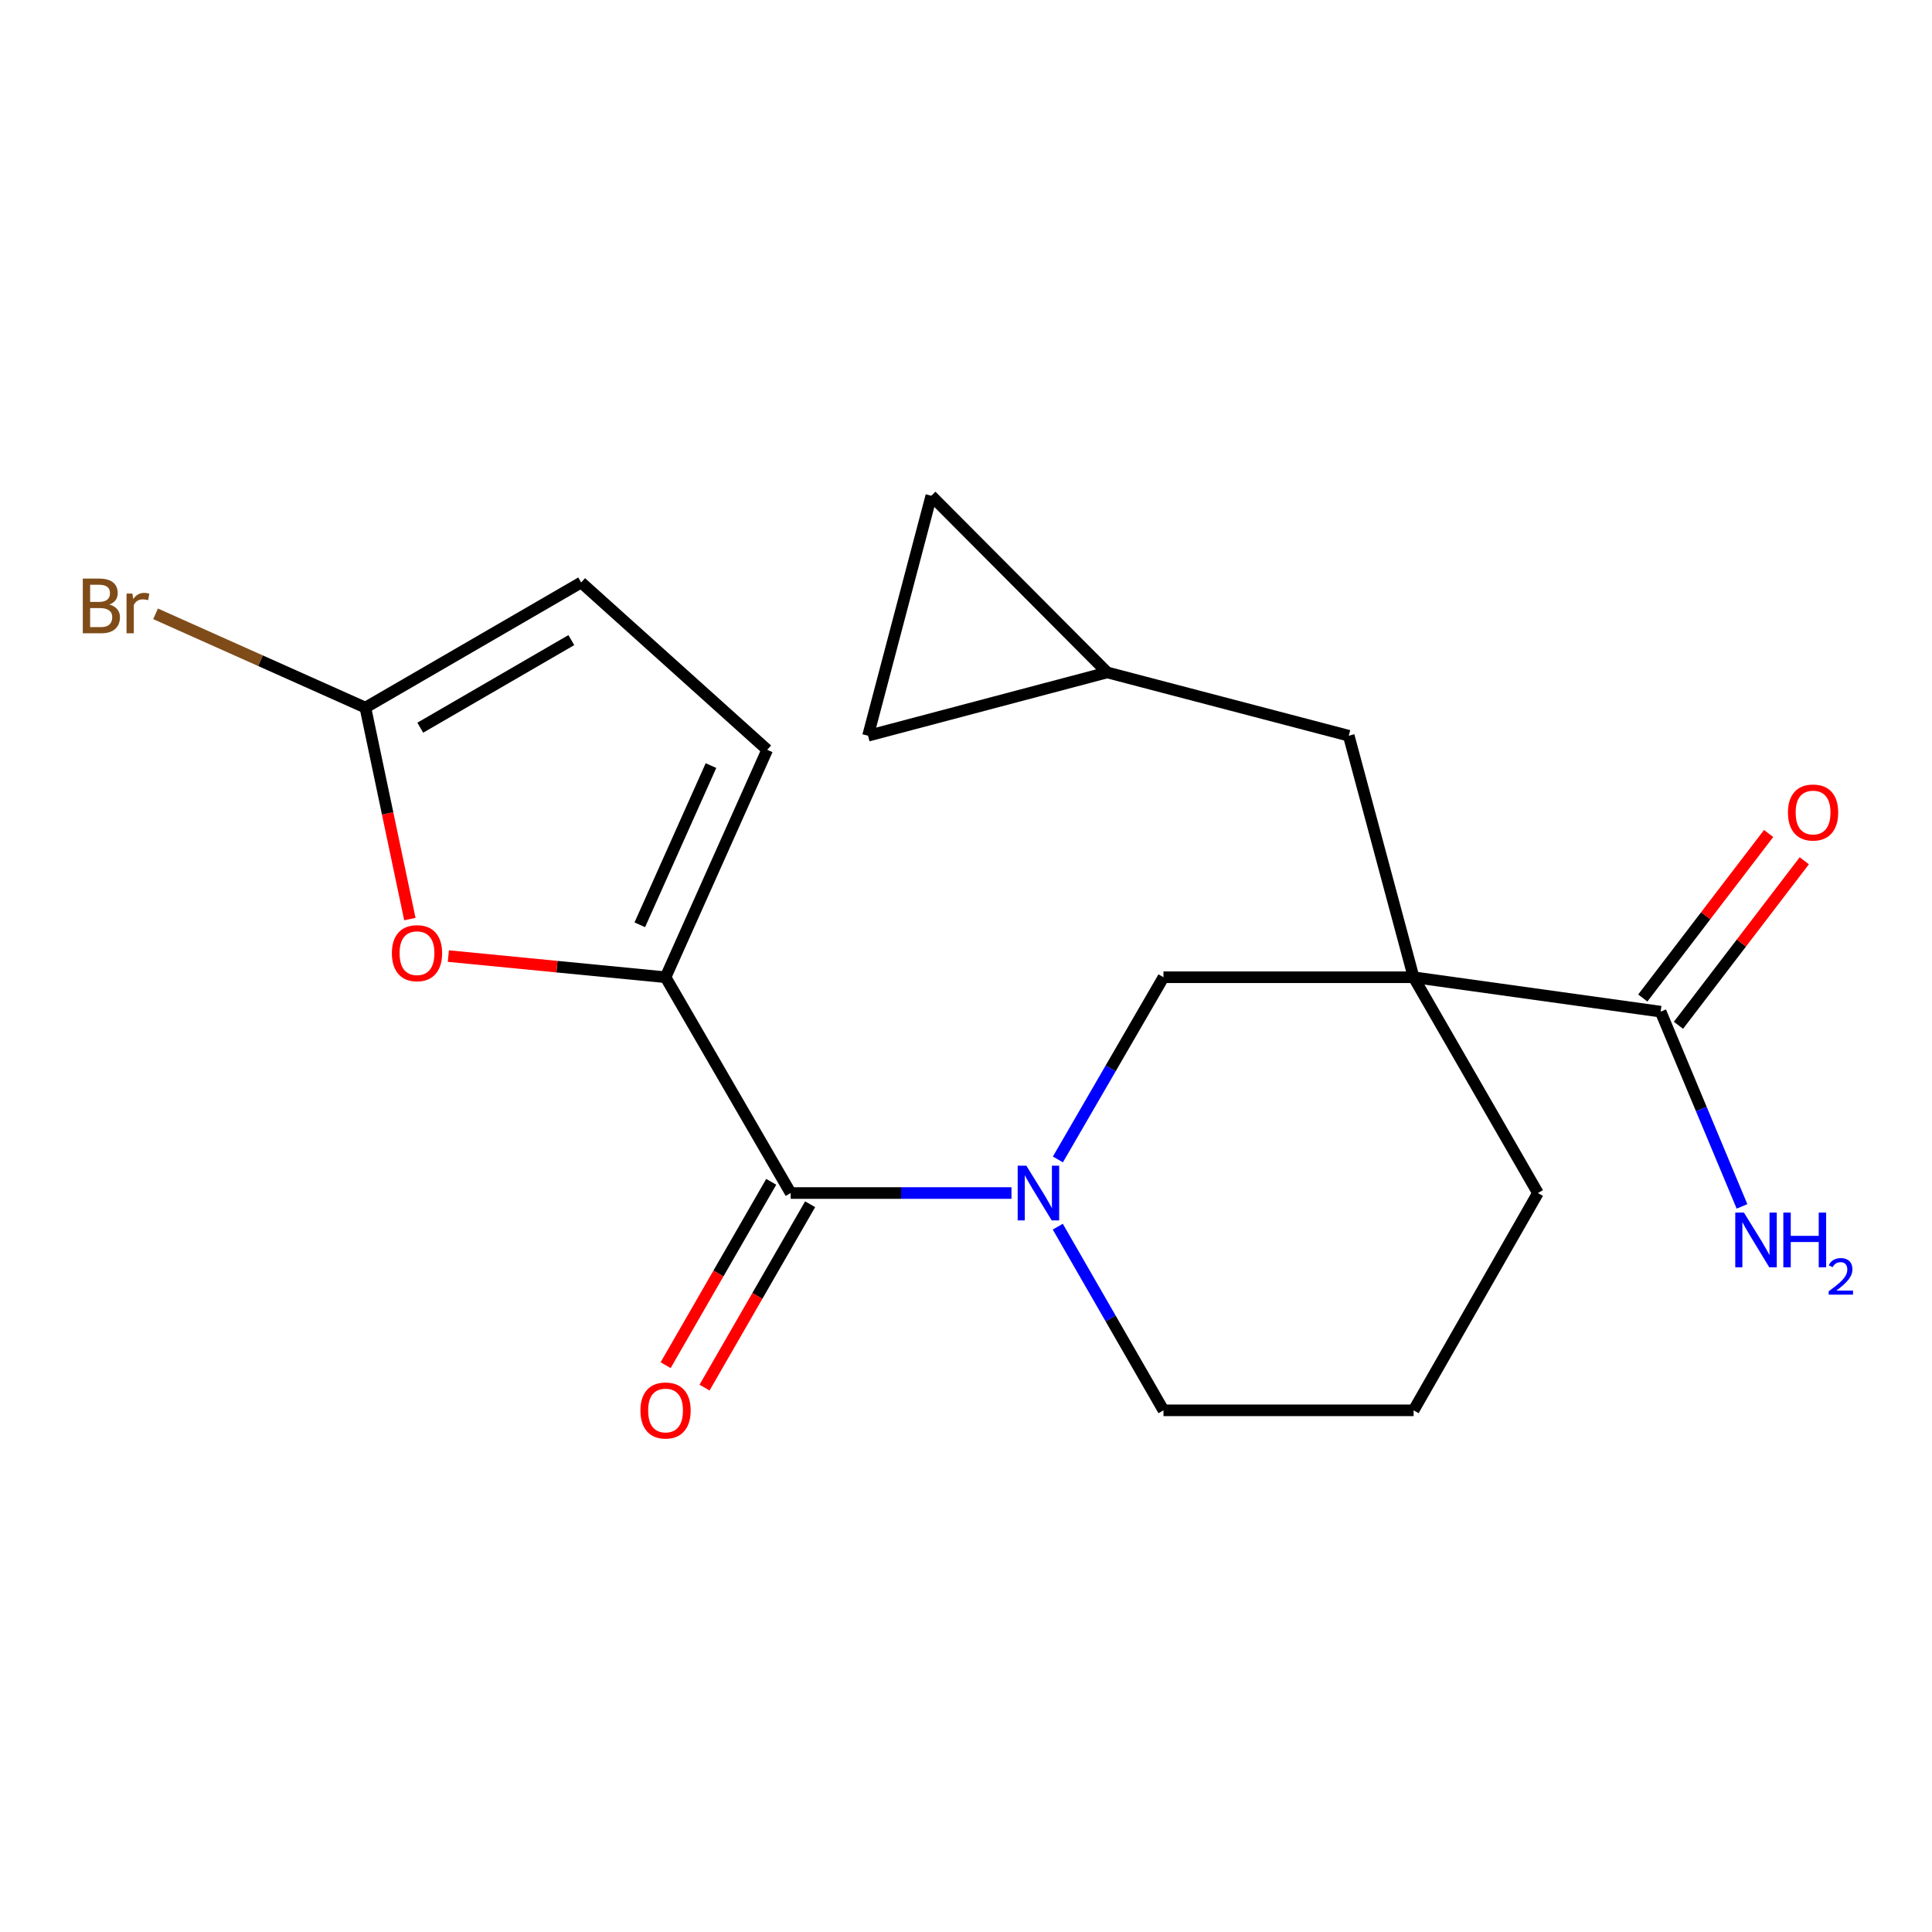<?xml version='1.0' encoding='iso-8859-1'?>
<svg version='1.1' baseProfile='full'
              xmlns='http://www.w3.org/2000/svg'
                      xmlns:rdkit='http://www.rdkit.org/xml'
                      xmlns:xlink='http://www.w3.org/1999/xlink'
                  xml:space='preserve'
width='1000px' height='1000px' viewBox='0 0 1000 1000'>
<!-- END OF HEADER -->
<rect style='opacity:1.0;fill:#FFFFFF;stroke:none' width='1000' height='1000' x='0' y='0'> </rect>
<path class='bond-4' d='M 731.677,505.819 L 602.213,505.819' style='fill:none;fill-rule:evenodd;stroke:#000000;stroke-width:6px;stroke-linecap:butt;stroke-linejoin:miter;stroke-opacity:1' />
<path class='bond-5' d='M 731.677,505.819 L 859.539,523.628' style='fill:none;fill-rule:evenodd;stroke:#000000;stroke-width:6px;stroke-linecap:butt;stroke-linejoin:miter;stroke-opacity:1' />
<path class='bond-9' d='M 731.677,505.819 L 698.113,380.811' style='fill:none;fill-rule:evenodd;stroke:#000000;stroke-width:6px;stroke-linecap:butt;stroke-linejoin:miter;stroke-opacity:1' />
<path class='bond-17' d='M 731.677,505.819 L 796.028,617.513' style='fill:none;fill-rule:evenodd;stroke:#000000;stroke-width:6px;stroke-linecap:butt;stroke-linejoin:miter;stroke-opacity:1' />
<path class='bond-0' d='M 547.564,600.126 L 574.888,552.973' style='fill:none;fill-rule:evenodd;stroke:#0000FF;stroke-width:6px;stroke-linecap:butt;stroke-linejoin:miter;stroke-opacity:1' />
<path class='bond-0' d='M 574.888,552.973 L 602.213,505.819' style='fill:none;fill-rule:evenodd;stroke:#000000;stroke-width:6px;stroke-linecap:butt;stroke-linejoin:miter;stroke-opacity:1' />
<path class='bond-2' d='M 523.542,617.513 L 466.397,617.513' style='fill:none;fill-rule:evenodd;stroke:#0000FF;stroke-width:6px;stroke-linecap:butt;stroke-linejoin:miter;stroke-opacity:1' />
<path class='bond-2' d='M 466.397,617.513 L 409.251,617.513' style='fill:none;fill-rule:evenodd;stroke:#000000;stroke-width:6px;stroke-linecap:butt;stroke-linejoin:miter;stroke-opacity:1' />
<path class='bond-20' d='M 547.504,634.917 L 574.859,682.45' style='fill:none;fill-rule:evenodd;stroke:#0000FF;stroke-width:6px;stroke-linecap:butt;stroke-linejoin:miter;stroke-opacity:1' />
<path class='bond-20' d='M 574.859,682.45 L 602.213,729.982' style='fill:none;fill-rule:evenodd;stroke:#000000;stroke-width:6px;stroke-linecap:butt;stroke-linejoin:miter;stroke-opacity:1' />
<path class='bond-1' d='M 344.487,505.819 L 409.251,617.513' style='fill:none;fill-rule:evenodd;stroke:#000000;stroke-width:6px;stroke-linecap:butt;stroke-linejoin:miter;stroke-opacity:1' />
<path class='bond-3' d='M 344.487,505.819 L 288.278,500.341' style='fill:none;fill-rule:evenodd;stroke:#000000;stroke-width:6px;stroke-linecap:butt;stroke-linejoin:miter;stroke-opacity:1' />
<path class='bond-3' d='M 288.278,500.341 L 232.069,494.862' style='fill:none;fill-rule:evenodd;stroke:#FF0000;stroke-width:6px;stroke-linecap:butt;stroke-linejoin:miter;stroke-opacity:1' />
<path class='bond-7' d='M 344.487,505.819 L 397.112,388.095' style='fill:none;fill-rule:evenodd;stroke:#000000;stroke-width:6px;stroke-linecap:butt;stroke-linejoin:miter;stroke-opacity:1' />
<path class='bond-7' d='M 331.159,478.674 L 367.997,396.267' style='fill:none;fill-rule:evenodd;stroke:#000000;stroke-width:6px;stroke-linecap:butt;stroke-linejoin:miter;stroke-opacity:1' />
<path class='bond-13' d='M 399.179,611.713 L 371.854,659.165' style='fill:none;fill-rule:evenodd;stroke:#000000;stroke-width:6px;stroke-linecap:butt;stroke-linejoin:miter;stroke-opacity:1' />
<path class='bond-13' d='M 371.854,659.165 L 344.529,706.617' style='fill:none;fill-rule:evenodd;stroke:#FF0000;stroke-width:6px;stroke-linecap:butt;stroke-linejoin:miter;stroke-opacity:1' />
<path class='bond-13' d='M 419.323,623.313 L 391.998,670.765' style='fill:none;fill-rule:evenodd;stroke:#000000;stroke-width:6px;stroke-linecap:butt;stroke-linejoin:miter;stroke-opacity:1' />
<path class='bond-13' d='M 391.998,670.765 L 364.674,718.217' style='fill:none;fill-rule:evenodd;stroke:#FF0000;stroke-width:6px;stroke-linecap:butt;stroke-linejoin:miter;stroke-opacity:1' />
<path class='bond-6' d='M 212.142,475.715 L 200.63,420.986' style='fill:none;fill-rule:evenodd;stroke:#FF0000;stroke-width:6px;stroke-linecap:butt;stroke-linejoin:miter;stroke-opacity:1' />
<path class='bond-6' d='M 200.63,420.986 L 189.118,366.257' style='fill:none;fill-rule:evenodd;stroke:#000000;stroke-width:6px;stroke-linecap:butt;stroke-linejoin:miter;stroke-opacity:1' />
<path class='bond-14' d='M 868.771,530.689 L 901.337,488.114' style='fill:none;fill-rule:evenodd;stroke:#000000;stroke-width:6px;stroke-linecap:butt;stroke-linejoin:miter;stroke-opacity:1' />
<path class='bond-14' d='M 901.337,488.114 L 933.902,445.538' style='fill:none;fill-rule:evenodd;stroke:#FF0000;stroke-width:6px;stroke-linecap:butt;stroke-linejoin:miter;stroke-opacity:1' />
<path class='bond-14' d='M 850.307,516.567 L 882.873,473.991' style='fill:none;fill-rule:evenodd;stroke:#000000;stroke-width:6px;stroke-linecap:butt;stroke-linejoin:miter;stroke-opacity:1' />
<path class='bond-14' d='M 882.873,473.991 L 915.439,431.416' style='fill:none;fill-rule:evenodd;stroke:#FF0000;stroke-width:6px;stroke-linecap:butt;stroke-linejoin:miter;stroke-opacity:1' />
<path class='bond-15' d='M 859.539,523.628 L 880.597,574.029' style='fill:none;fill-rule:evenodd;stroke:#000000;stroke-width:6px;stroke-linecap:butt;stroke-linejoin:miter;stroke-opacity:1' />
<path class='bond-15' d='M 880.597,574.029 L 901.656,624.43' style='fill:none;fill-rule:evenodd;stroke:#0000FF;stroke-width:6px;stroke-linecap:butt;stroke-linejoin:miter;stroke-opacity:1' />
<path class='bond-16' d='M 189.118,366.257 L 134.817,341.984' style='fill:none;fill-rule:evenodd;stroke:#000000;stroke-width:6px;stroke-linecap:butt;stroke-linejoin:miter;stroke-opacity:1' />
<path class='bond-16' d='M 134.817,341.984 L 80.517,317.711' style='fill:none;fill-rule:evenodd;stroke:#7F4C19;stroke-width:6px;stroke-linecap:butt;stroke-linejoin:miter;stroke-opacity:1' />
<path class='bond-22' d='M 189.118,366.257 L 300.812,301.493' style='fill:none;fill-rule:evenodd;stroke:#000000;stroke-width:6px;stroke-linecap:butt;stroke-linejoin:miter;stroke-opacity:1' />
<path class='bond-22' d='M 217.532,376.652 L 295.718,331.317' style='fill:none;fill-rule:evenodd;stroke:#000000;stroke-width:6px;stroke-linecap:butt;stroke-linejoin:miter;stroke-opacity:1' />
<path class='bond-8' d='M 397.112,388.095 L 300.812,301.493' style='fill:none;fill-rule:evenodd;stroke:#000000;stroke-width:6px;stroke-linecap:butt;stroke-linejoin:miter;stroke-opacity:1' />
<path class='bond-10' d='M 698.113,380.811 L 573.092,348.048' style='fill:none;fill-rule:evenodd;stroke:#000000;stroke-width:6px;stroke-linecap:butt;stroke-linejoin:miter;stroke-opacity:1' />
<path class='bond-11' d='M 573.092,348.048 L 449.298,380.811' style='fill:none;fill-rule:evenodd;stroke:#000000;stroke-width:6px;stroke-linecap:butt;stroke-linejoin:miter;stroke-opacity:1' />
<path class='bond-12' d='M 573.092,348.048 L 482.048,256.604' style='fill:none;fill-rule:evenodd;stroke:#000000;stroke-width:6px;stroke-linecap:butt;stroke-linejoin:miter;stroke-opacity:1' />
<path class='bond-21' d='M 449.298,380.811 L 482.048,256.604' style='fill:none;fill-rule:evenodd;stroke:#000000;stroke-width:6px;stroke-linecap:butt;stroke-linejoin:miter;stroke-opacity:1' />
<path class='bond-19' d='M 796.028,617.513 L 731.677,729.982' style='fill:none;fill-rule:evenodd;stroke:#000000;stroke-width:6px;stroke-linecap:butt;stroke-linejoin:miter;stroke-opacity:1' />
<path class='bond-18' d='M 602.213,729.982 L 731.677,729.982' style='fill:none;fill-rule:evenodd;stroke:#000000;stroke-width:6px;stroke-linecap:butt;stroke-linejoin:miter;stroke-opacity:1' />
<path  class='atom-1' d='M 531.228 603.353
L 540.508 618.353
Q 541.428 619.833, 542.908 622.513
Q 544.388 625.193, 544.468 625.353
L 544.468 603.353
L 548.228 603.353
L 548.228 631.673
L 544.348 631.673
L 534.388 615.273
Q 533.228 613.353, 531.988 611.153
Q 530.788 608.953, 530.428 608.273
L 530.428 631.673
L 526.748 631.673
L 526.748 603.353
L 531.228 603.353
' fill='#0000FF'/>
<path  class='atom-4' d='M 202.837 493.36
Q 202.837 486.56, 206.197 482.76
Q 209.557 478.96, 215.837 478.96
Q 222.117 478.96, 225.477 482.76
Q 228.837 486.56, 228.837 493.36
Q 228.837 500.24, 225.437 504.16
Q 222.037 508.04, 215.837 508.04
Q 209.597 508.04, 206.197 504.16
Q 202.837 500.28, 202.837 493.36
M 215.837 504.84
Q 220.157 504.84, 222.477 501.96
Q 224.837 499.04, 224.837 493.36
Q 224.837 487.8, 222.477 485
Q 220.157 482.16, 215.837 482.16
Q 211.517 482.16, 209.157 484.96
Q 206.837 487.76, 206.837 493.36
Q 206.837 499.08, 209.157 501.96
Q 211.517 504.84, 215.837 504.84
' fill='#FF0000'/>
<path  class='atom-14' d='M 331.487 730.062
Q 331.487 723.262, 334.847 719.462
Q 338.207 715.662, 344.487 715.662
Q 350.767 715.662, 354.127 719.462
Q 357.487 723.262, 357.487 730.062
Q 357.487 736.942, 354.087 740.862
Q 350.687 744.742, 344.487 744.742
Q 338.247 744.742, 334.847 740.862
Q 331.487 736.982, 331.487 730.062
M 344.487 741.542
Q 348.807 741.542, 351.127 738.662
Q 353.487 735.742, 353.487 730.062
Q 353.487 724.502, 351.127 721.702
Q 348.807 718.862, 344.487 718.862
Q 340.167 718.862, 337.807 721.662
Q 335.487 724.462, 335.487 730.062
Q 335.487 735.782, 337.807 738.662
Q 340.167 741.542, 344.487 741.542
' fill='#FF0000'/>
<path  class='atom-15' d='M 925.444 420.55
Q 925.444 413.75, 928.804 409.95
Q 932.164 406.15, 938.444 406.15
Q 944.724 406.15, 948.084 409.95
Q 951.444 413.75, 951.444 420.55
Q 951.444 427.43, 948.044 431.35
Q 944.644 435.23, 938.444 435.23
Q 932.204 435.23, 928.804 431.35
Q 925.444 427.47, 925.444 420.55
M 938.444 432.03
Q 942.764 432.03, 945.084 429.15
Q 947.444 426.23, 947.444 420.55
Q 947.444 414.99, 945.084 412.19
Q 942.764 409.35, 938.444 409.35
Q 934.124 409.35, 931.764 412.15
Q 929.444 414.95, 929.444 420.55
Q 929.444 426.27, 931.764 429.15
Q 934.124 432.03, 938.444 432.03
' fill='#FF0000'/>
<path  class='atom-16' d='M 902.65 627.632
L 911.93 642.632
Q 912.85 644.112, 914.33 646.792
Q 915.81 649.472, 915.89 649.632
L 915.89 627.632
L 919.65 627.632
L 919.65 655.952
L 915.77 655.952
L 905.81 639.552
Q 904.65 637.632, 903.41 635.432
Q 902.21 633.232, 901.85 632.552
L 901.85 655.952
L 898.17 655.952
L 898.17 627.632
L 902.65 627.632
' fill='#0000FF'/>
<path  class='atom-16' d='M 923.05 627.632
L 926.89 627.632
L 926.89 639.672
L 941.37 639.672
L 941.37 627.632
L 945.21 627.632
L 945.21 655.952
L 941.37 655.952
L 941.37 642.872
L 926.89 642.872
L 926.89 655.952
L 923.05 655.952
L 923.05 627.632
' fill='#0000FF'/>
<path  class='atom-16' d='M 946.582 654.958
Q 947.269 653.189, 948.906 652.212
Q 950.542 651.209, 952.813 651.209
Q 955.638 651.209, 957.222 652.74
Q 958.806 654.272, 958.806 656.991
Q 958.806 659.763, 956.746 662.35
Q 954.714 664.937, 950.49 668
L 959.122 668
L 959.122 670.112
L 946.53 670.112
L 946.53 668.343
Q 950.014 665.861, 952.074 664.013
Q 954.159 662.165, 955.162 660.502
Q 956.166 658.839, 956.166 657.123
Q 956.166 655.328, 955.268 654.324
Q 954.37 653.321, 952.813 653.321
Q 951.308 653.321, 950.305 653.928
Q 949.302 654.536, 948.589 655.882
L 946.582 654.958
' fill='#0000FF'/>
<path  class='atom-17' d='M 56.613 312.912
Q 59.333 313.672, 60.693 315.352
Q 62.093 316.992, 62.093 319.432
Q 62.093 323.352, 59.573 325.592
Q 57.093 327.792, 52.373 327.792
L 42.853 327.792
L 42.853 299.472
L 51.213 299.472
Q 56.053 299.472, 58.493 301.432
Q 60.933 303.392, 60.933 306.992
Q 60.933 311.272, 56.613 312.912
M 46.653 302.672
L 46.653 311.552
L 51.213 311.552
Q 54.013 311.552, 55.453 310.432
Q 56.933 309.272, 56.933 306.992
Q 56.933 302.672, 51.213 302.672
L 46.653 302.672
M 52.373 324.592
Q 55.133 324.592, 56.613 323.272
Q 58.093 321.952, 58.093 319.432
Q 58.093 317.112, 56.453 315.952
Q 54.853 314.752, 51.773 314.752
L 46.653 314.752
L 46.653 324.592
L 52.373 324.592
' fill='#7F4C19'/>
<path  class='atom-17' d='M 68.533 307.232
L 68.973 310.072
Q 71.133 306.872, 74.653 306.872
Q 75.773 306.872, 77.293 307.272
L 76.693 310.632
Q 74.973 310.232, 74.013 310.232
Q 72.333 310.232, 71.213 310.912
Q 70.133 311.552, 69.253 313.112
L 69.253 327.792
L 65.493 327.792
L 65.493 307.232
L 68.533 307.232
' fill='#7F4C19'/>
</svg>
